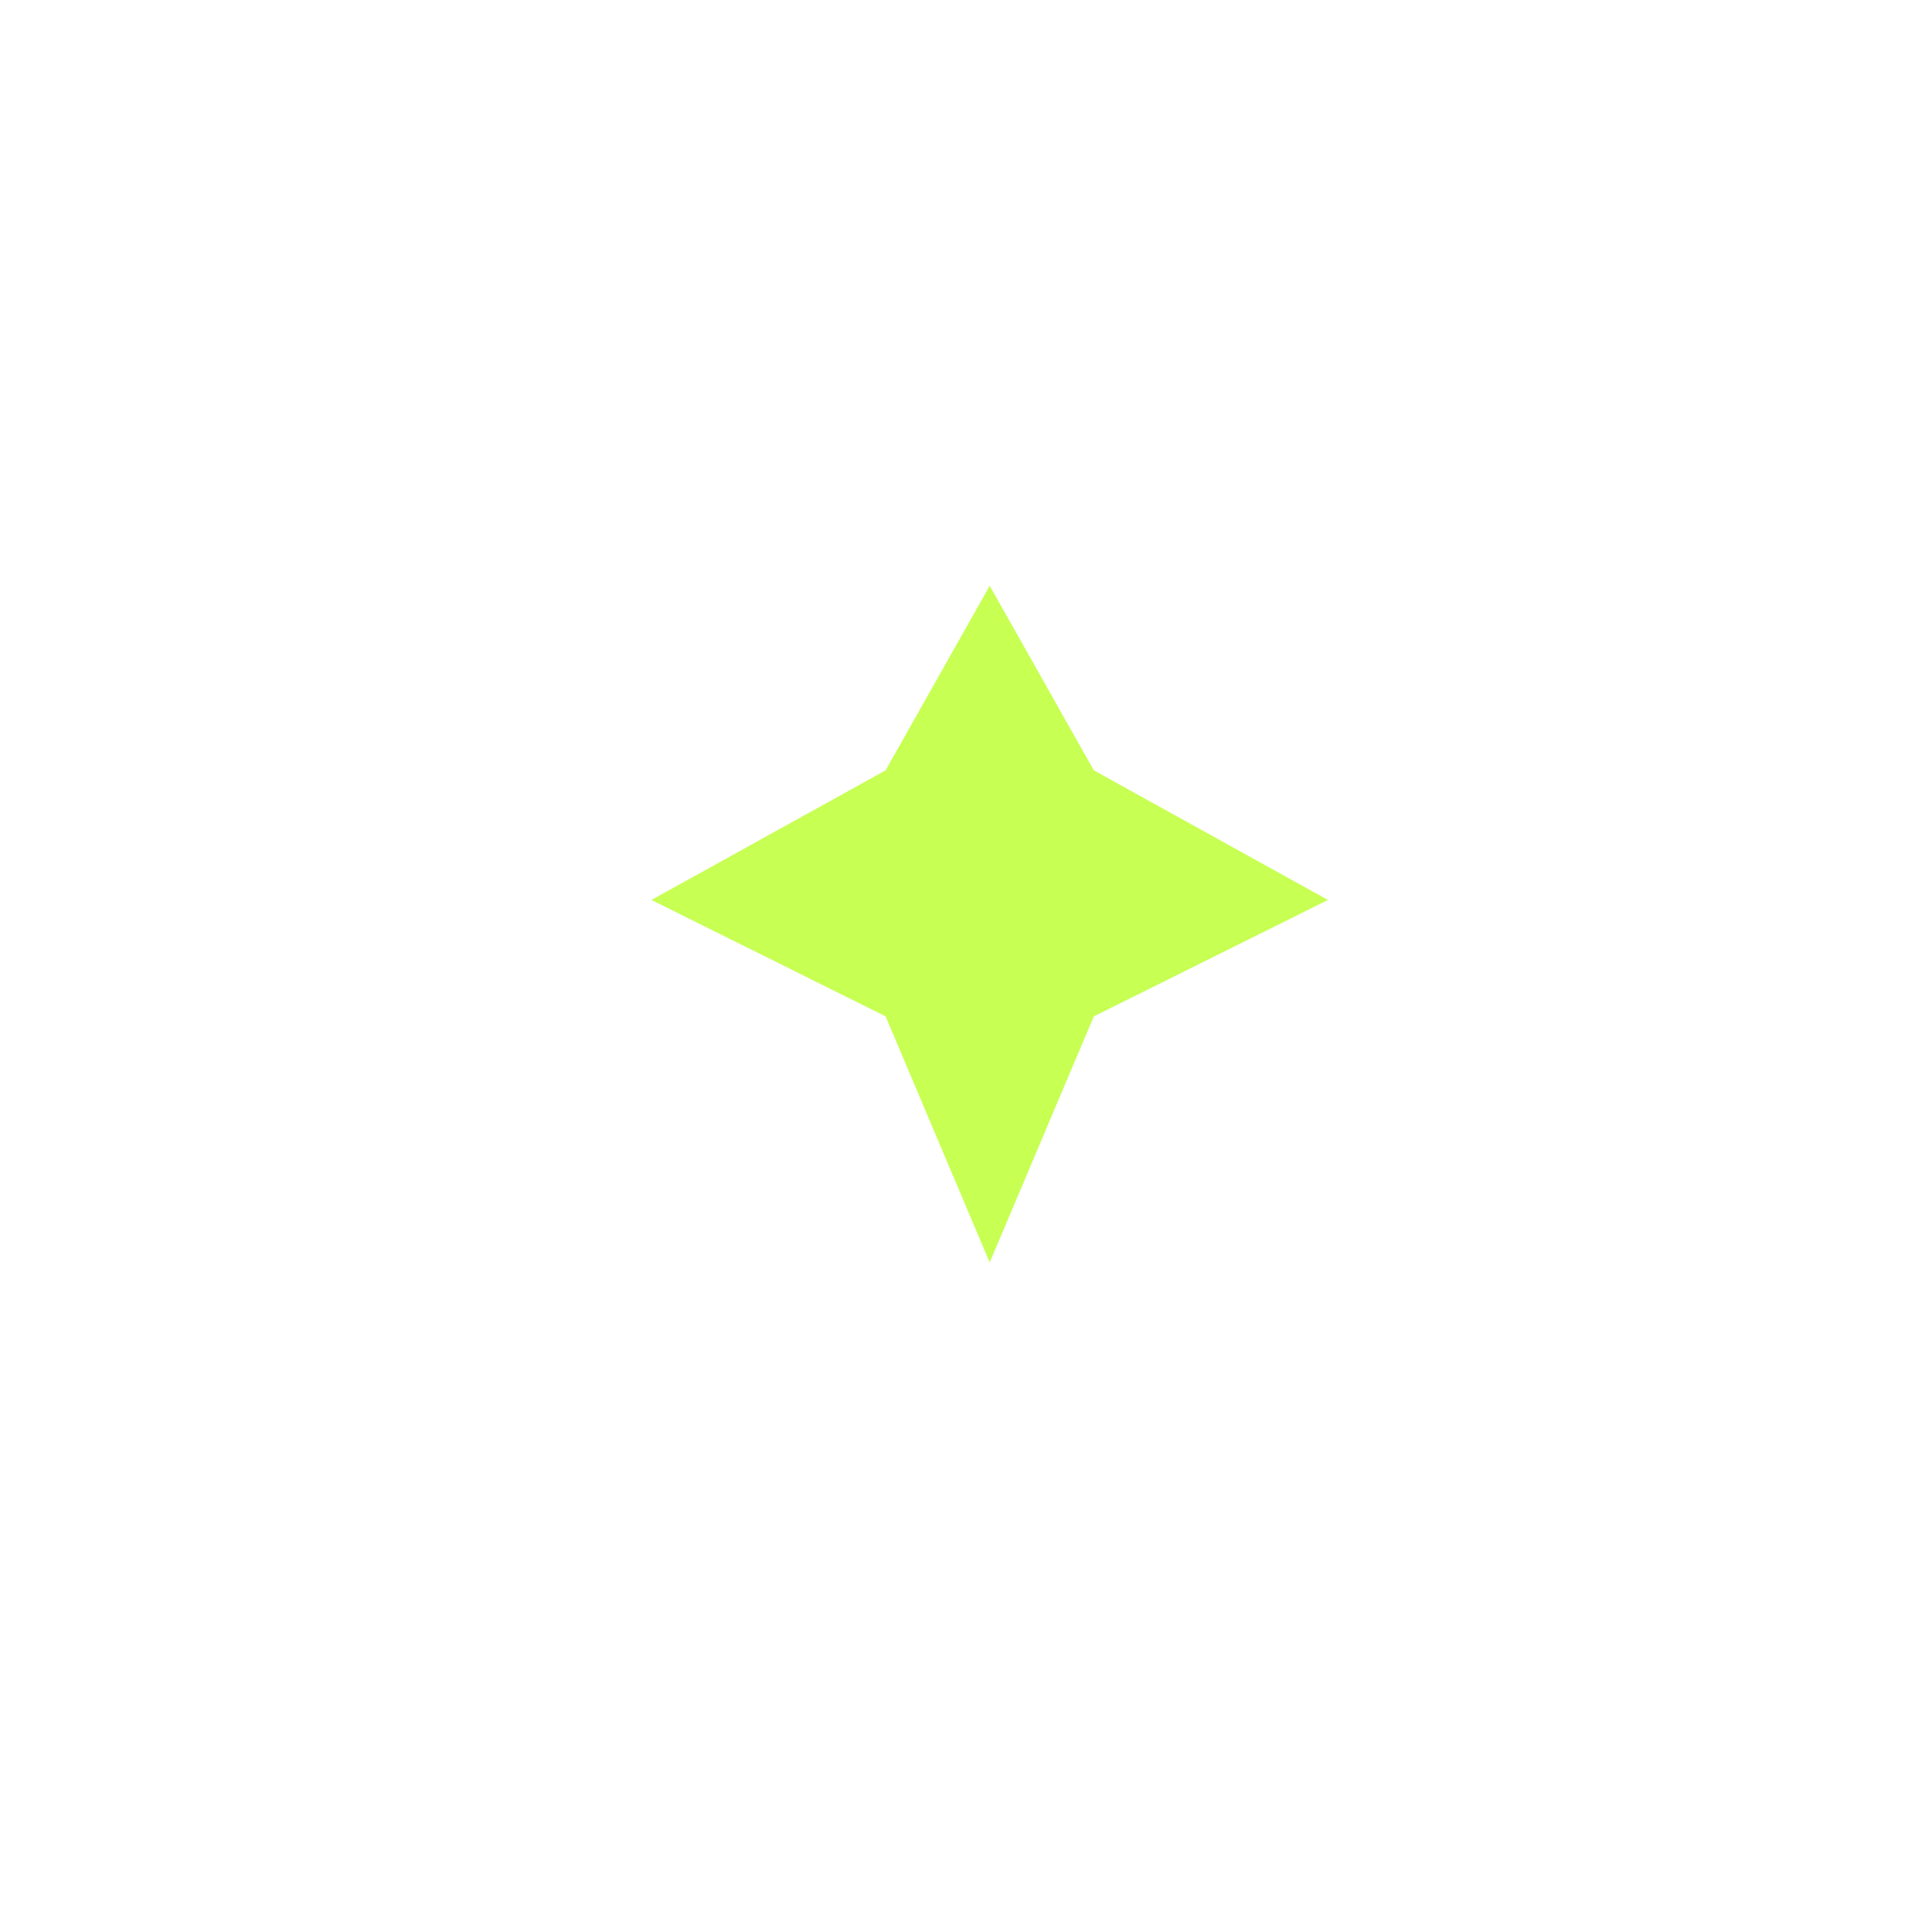 <svg xmlns="http://www.w3.org/2000/svg" width="79" height="80" viewBox="0 0 79 80" fill="none"><path d="M41 24.27L45.308 31.906L55 37.27L45.308 42.088L41 52.27L36.692 42.088L27 37.27L36.692 31.906L41 24.27Z" fill="#C7FF53"/><g filter="url(#filter0_f_2826_5381)"><path d="M41 24.27L45.308 31.906L55 37.27L45.308 42.088L41 52.27L36.692 42.088L27 37.27L36.692 31.906L41 24.27Z" fill="#C7FF53"/></g><defs><filter id="filter0_f_2826_5381" x="0" y="-2.73" width="82" height="82" filterUnits="userSpaceOnUse" color-interpolation-filters="sRGB"><feFlood flood-opacity="0" result="BackgroundImageFix"/><feBlend mode="normal" in="SourceGraphic" in2="BackgroundImageFix" result="shape"/><feGaussianBlur stdDeviation="13.5" result="effect1_foregroundBlur_2826_5381"/></filter></defs></svg>